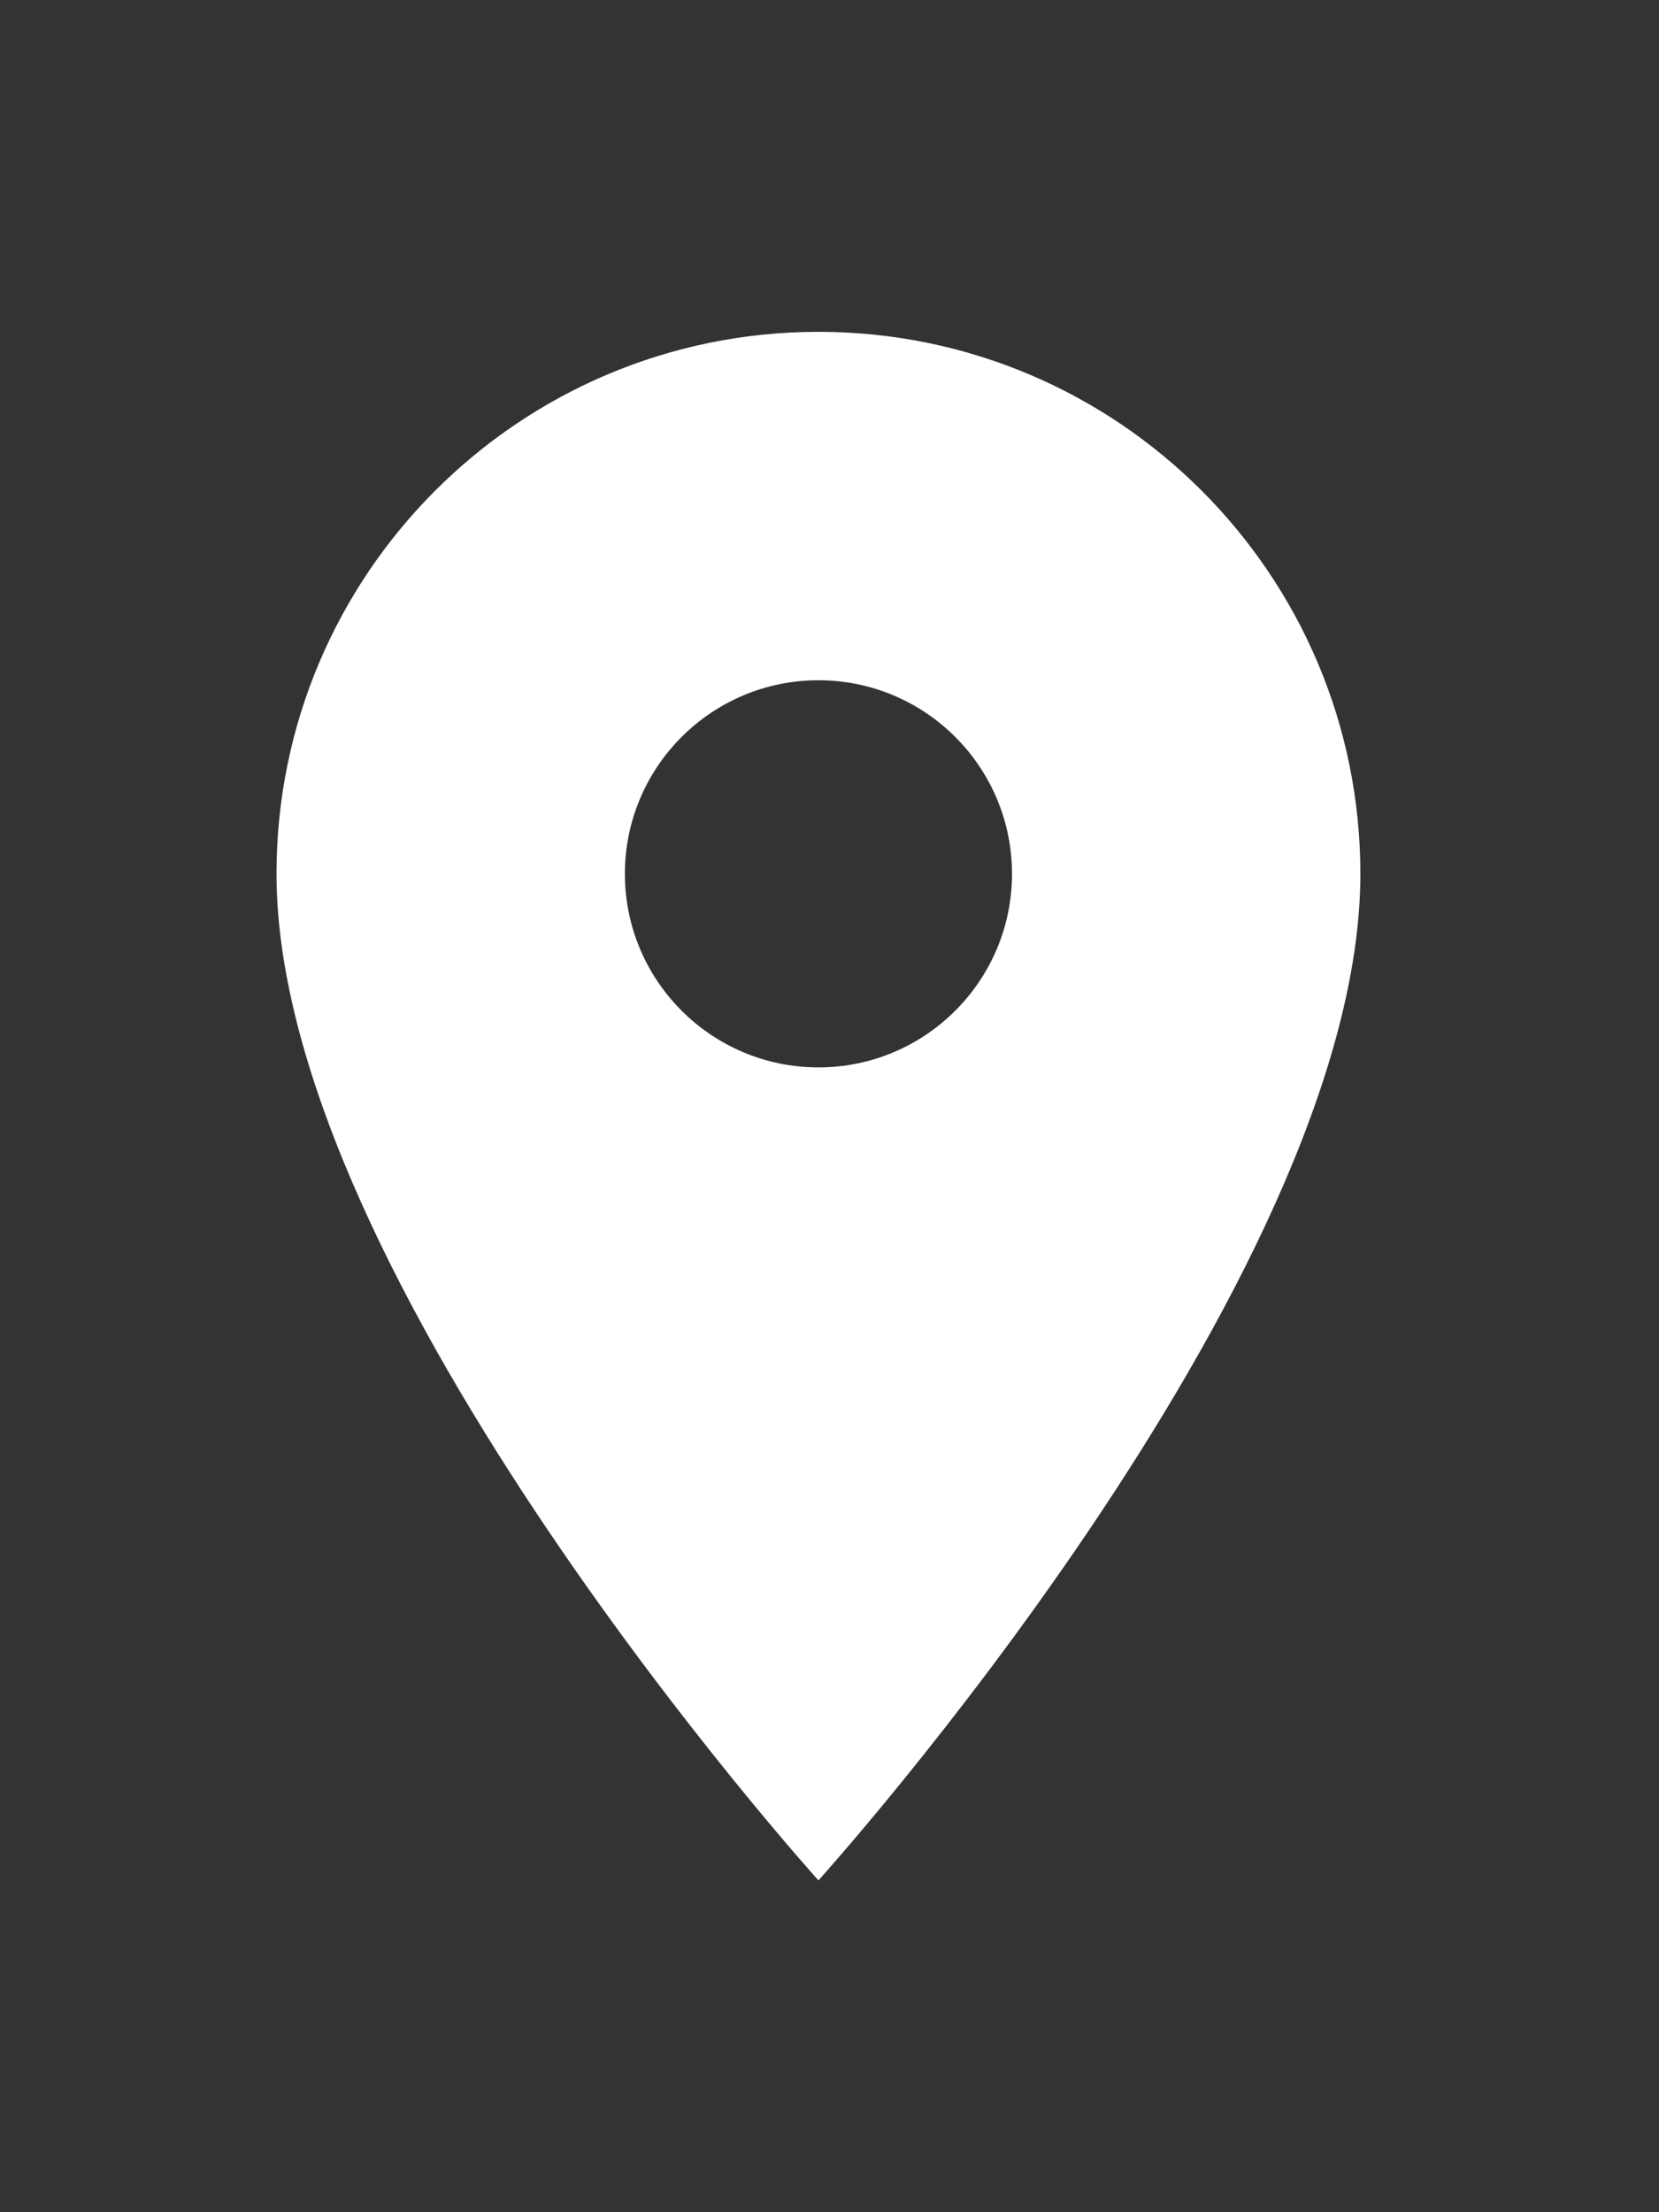 <?xml version="1.0" encoding="UTF-8"?> <svg xmlns="http://www.w3.org/2000/svg" width="15" height="20" viewBox="0 0 15 20" fill="none"><rect x="0" y="0" width="15" height="20" fill="#333333" stroke="none"/> <path d="M7.4 3C4.694 3 2.5 5.194 2.5 7.9C2.5 11.575 7.4 17 7.4 17C7.4 17 12.3 11.575 12.3 7.9C12.3 5.194 10.105 3 7.4 3ZM7.4 9.65C6.434 9.65 5.65 8.866 5.65 7.9C5.65 6.934 6.434 6.15 7.4 6.15C8.366 6.15 9.15 6.934 9.15 7.9C9.15 8.866 8.366 9.65 7.4 9.65Z" fill="white"></path> </svg> 